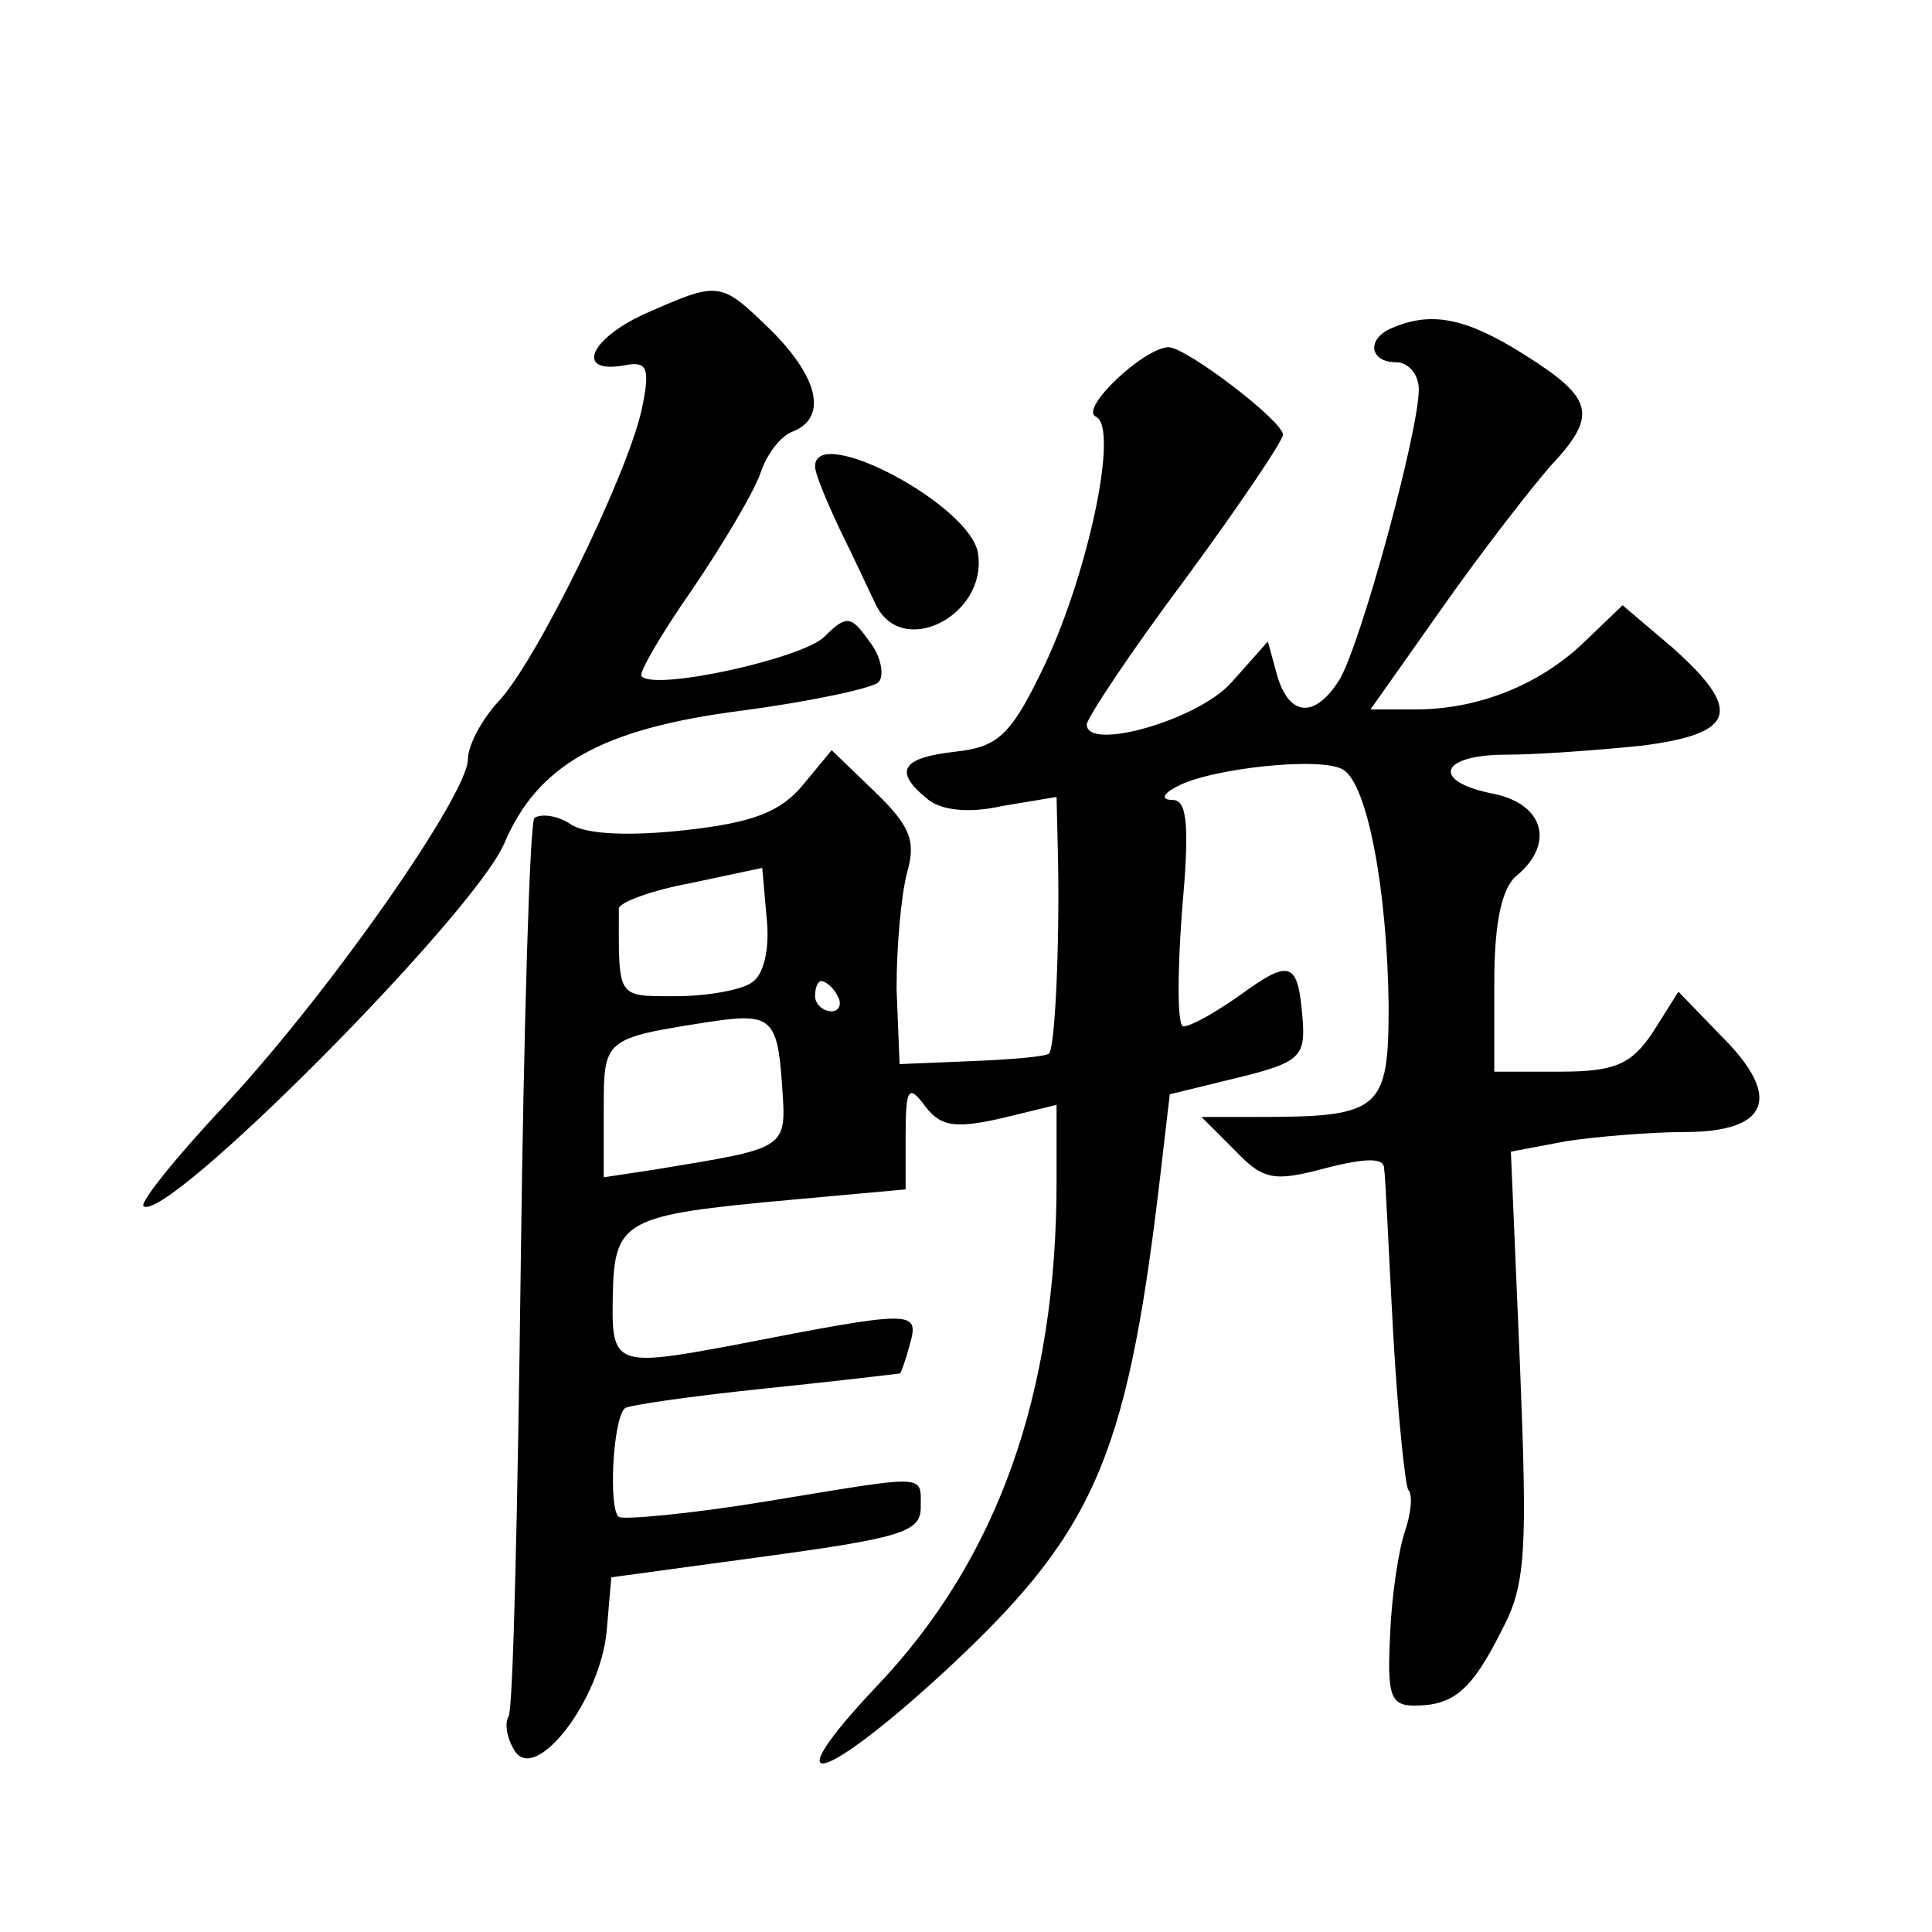 <?xml version="1.0" standalone="no"?>
<!DOCTYPE svg PUBLIC "-//W3C//DTD SVG 20010904//EN"
 "http://www.w3.org/TR/2001/REC-SVG-20010904/DTD/svg10.dtd">
<svg version="1.0" xmlns="http://www.w3.org/2000/svg"
 width="128pt" height="128pt" viewBox="0 0 128 128"
 preserveAspectRatio="xMidYMid meet">
<g transform="translate(0,128) scale(0.1,-0.1)"
fill="#0" stroke="none">
<path d="M427 1072 c-37 -17 -46 -40 -13 -34 15 3 17 -2 11 -30 -10 -44 -70 -167
-95 -193 -11 -12 -20 -29 -20 -38 0 -23 -89 -151 -159 -227 -33 -35 -58 -66 -56
-69 14 -13 218 192 239 240 22 52 64 76 156 88 46 6 88 15 92 19 4 4 2 17 -6 27
-12 17 -15 18 -30 3 -14 -14 -112 -36 -121 -26 -2 2 13 28 34 58 21 31 41 65 45
77 4 12 13 24 21 27 23 9 18 35 -14 67 -34 33 -34 33 -84 11z M923 1063 c-18 -7
-16 -23 2 -23 8 0 15 -8 15 -18 0 -28 -39 -171 -53 -193 -16 -25 -33 -24 -41 4
l-6 22 -24 -27 c-22 -25 -96 -46 -96 -28 0 4 29 48 65 96 36 49 65 92 65 96 0 9
-64 58 -76 58 -17 -1 -59 -41 -48 -46 16 -7 -6 -109 -37 -171 -20 -41 -29 -48 -56
-51 -36 -4 -41 -13 -19 -31 9 -8 28 -10 50 -5 l36 6 1 -43 c1 -56 -2 -123 -6 -127
-2 -2 -25 -4 -51 -5 l-48 -2 -2 50 c0 28 3 62 7 77 6 21 2 31 -22 54 l-28 27 -19
-23 c-15 -18 -33 -25 -78 -30 -36 -4 -66 -3 -76 4 -9 6 -20 7 -24 4 -3 -4 -7 -137
-9 -297 -2 -159 -5 -293 -8 -298 -3 -5 -1 -15 4 -23 14 -22 57 34 61 80 l3 35 103
14 c88 12 102 16 102 32 0 23 6 22 -104 4 -49 -8 -93 -12 -96 -10 -7 5 -4 65 4
72 2 2 44 8 92 13 49 5 90 10 90 10 1 0 4 9 7 20 6 22 2 22 -116 -1 -80 -15 -82
-14 -81 33 1 50 8 53 117 63 l77 7 0 36 c0 31 2 34 13 19 10 -13 19 -15 50 -8 l37
9 0 -51 c0 -140 -39 -250 -119 -334 -68 -72 -39 -67 42 7 101 93 123 141 145 325
l7 60 45 11 c41 10 45 14 43 39 -3 38 -8 40 -41 16 -17 -12 -33 -21 -38 -21 -4
0 -4 34 -1 75 5 56 4 75 -6 75 -8 0 -7 4 3 9 22 12 96 20 110 11 16 -10 29 -79
30 -156 0 -69 -5 -74 -85 -74 l-39 0 22 -22 c19 -20 26 -21 60 -12 27 7 39 7 39
0 1 -6 3 -55 6 -109 3 -54 8 -101 10 -104 3 -3 2 -15 -2 -27 -4 -11 -9 -42 -10
-69 -2 -40 0 -47 16 -47 26 0 38 10 58 50 16 30 17 52 12 176 l-6 141 37 7 c20
3 56 6 78 6 56 0 65 23 25 63 l-29 30 -17 -27 c-14 -21 -25 -26 -61 -26 l-44 0
0 59 c0 40 5 63 15 71 25 21 18 47 -15 54 -42 8 -37 26 8 26 20 0 61 3 90 6 62
8 67 23 20 65 l-33 28 -25 -24 c-30 -29 -71 -45 -112 -45 l-30 0 48 68 c26 37 58
78 71 93 32 34 29 45 -17 74 -38 24 -61 29 -87 18z m-425 -434 c-7 -5 -30 -9 -50
-9 -40 0 -38 -2 -38 58 0 4 21 12 48 17 l47 10 3 -34 c2 -20 -2 -37 -10 -42z m57
-9 c3 -5 1 -10 -4 -10 -6 0 -11 5 -11 10 0 6 2 10 4 10 3 0 8 -4 11 -10z m-37 -57
c3 -45 6 -43 -85 -58 l-33 -5 0 45 c0 47 0 47 70 58 40 6 45 3 48 -40z M540 971
c0 -5 8 -24 17 -43 9 -18 19 -40 23 -48 17 -37 74 -8 68 33 -4 32 -108 87 -108
58z"/>
</g>
</svg>
